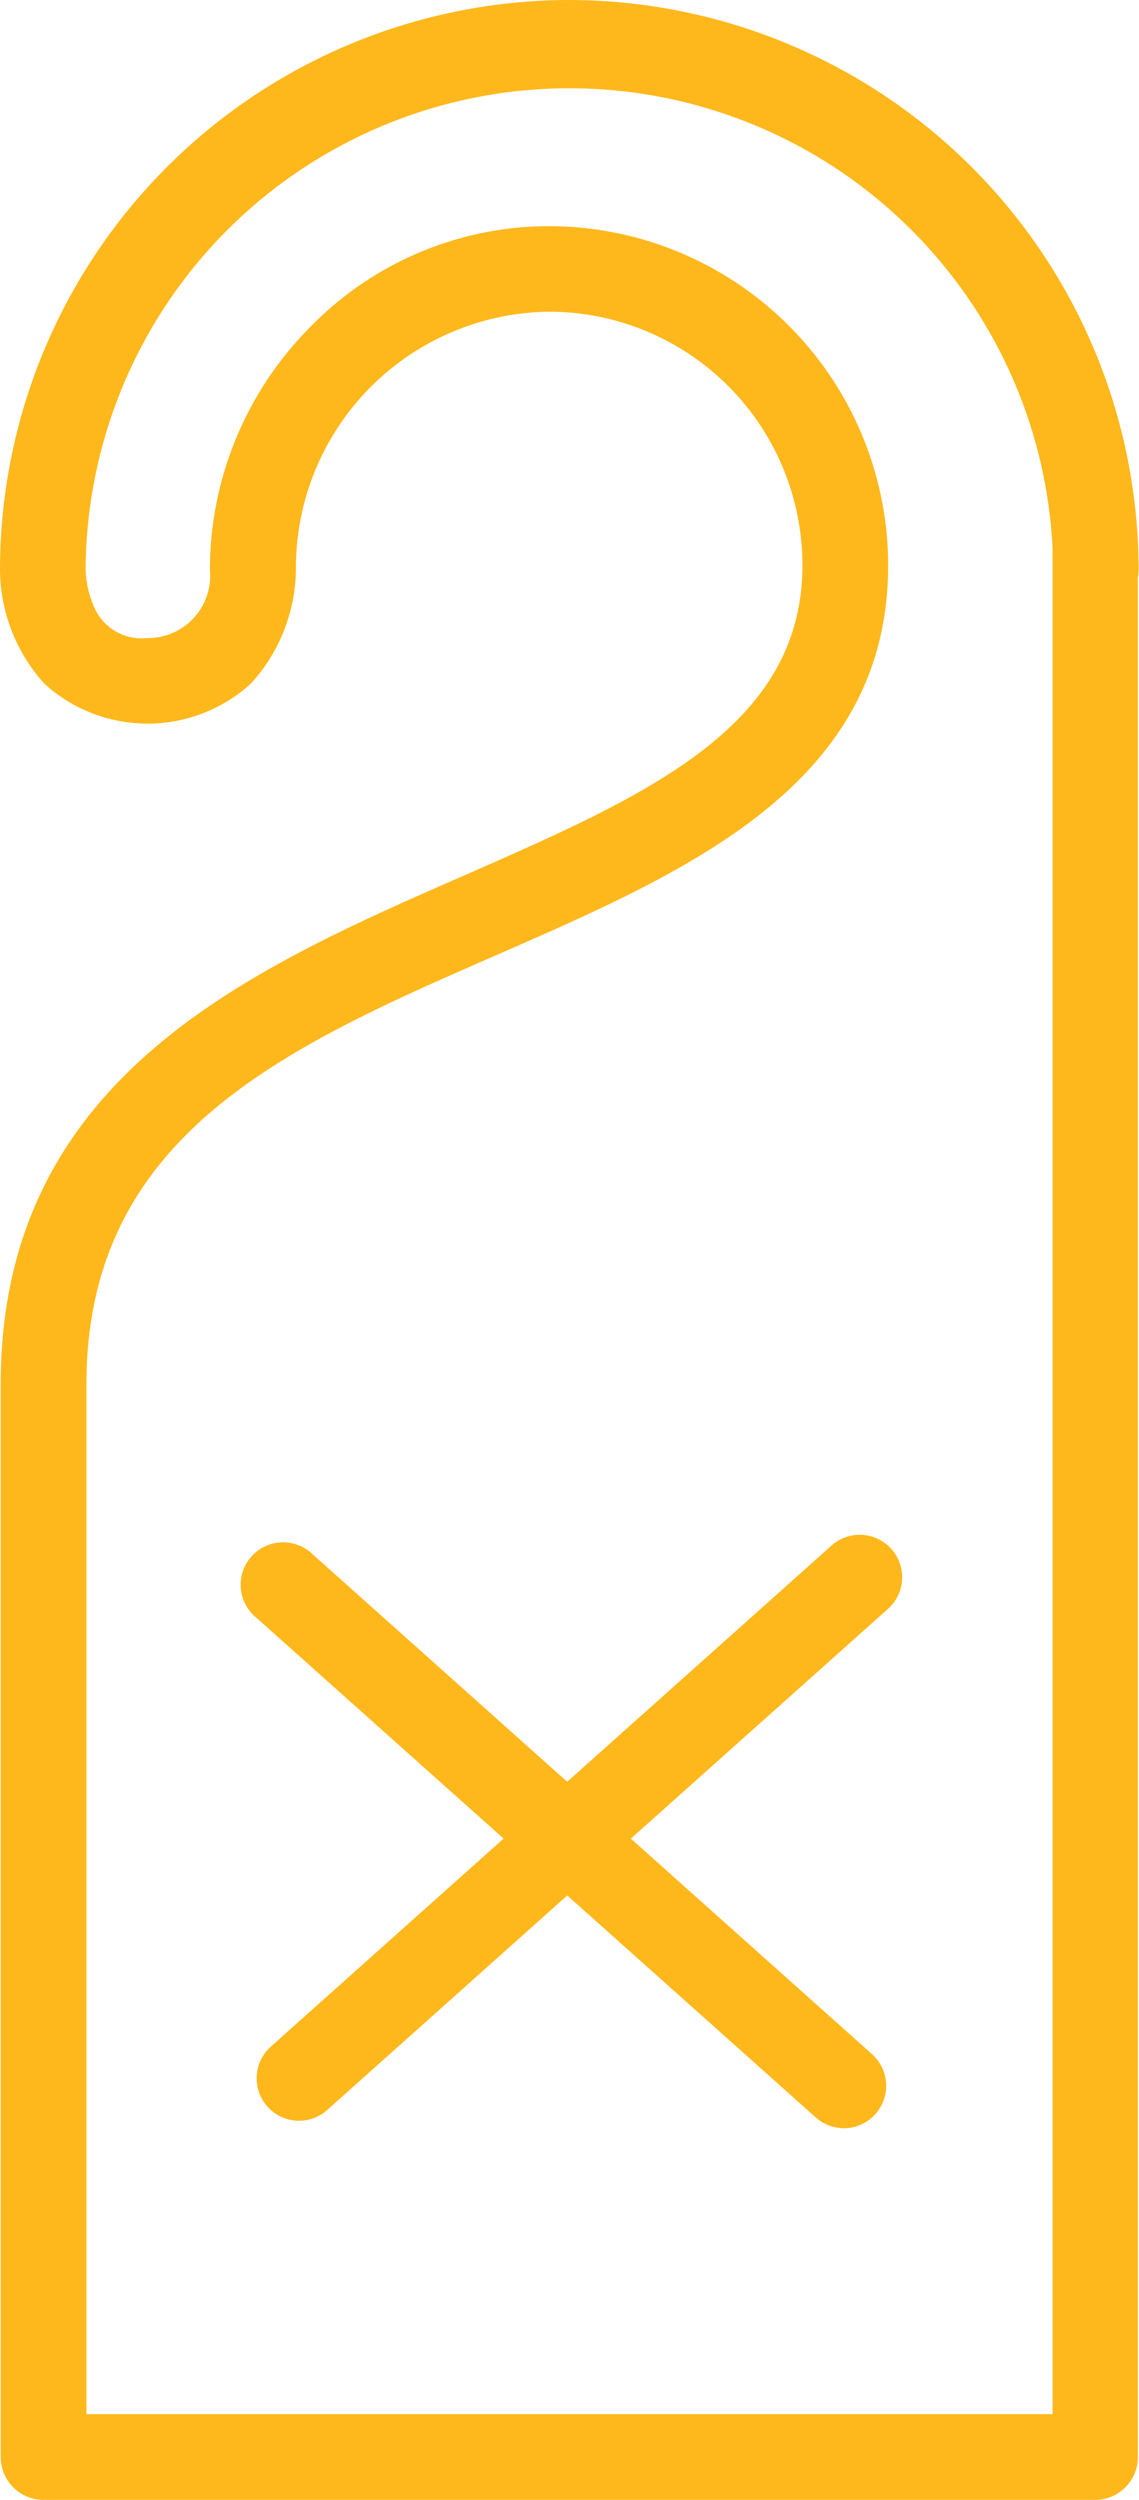 <svg xmlns="http://www.w3.org/2000/svg" width="11.374" height="24.958" viewBox="0 0 11.374 24.958">
  <g id="Grupo_3049" data-name="Grupo 3049" transform="translate(-774.795 -40.986)">
    <path id="Trazado_2796" data-name="Trazado 2796" d="M780.482,40.986a5.692,5.692,0,0,0-5.687,5.682,1.712,1.712,0,0,0,.443,1.144,1.532,1.532,0,0,0,2.061,0,1.715,1.715,0,0,0,.451-1.134,2.558,2.558,0,0,1,2.529-2.58,2.532,2.532,0,0,1,2.529,2.53c0,1.62-1.561,2.3-3.368,3.094-2.174.951-4.638,2.029-4.638,5.085V65.516a.428.428,0,0,0,.428.428h10.5a.428.428,0,0,0,.428-.428V46.749a.44.44,0,0,0,.007-.076A5.693,5.693,0,0,0,780.482,40.986Zm4.824,5.542V65.088h-9.648V54.808c0-2.5,2-3.373,4.125-4.3,1.908-.835,3.881-1.7,3.881-3.878a3.389,3.389,0,0,0-3.385-3.386,3.331,3.331,0,0,0-2.4,1.021,3.438,3.438,0,0,0-.988,2.413.621.621,0,0,1-.626.678.514.514,0,0,1-.521-.29,1.007,1.007,0,0,1-.094-.392,4.831,4.831,0,0,1,9.657-.194A.4.4,0,0,0,785.306,46.528Z" transform="translate(0)" fill="#ffb81c"/>
    <g id="Grupo_3048" data-name="Grupo 3048" transform="translate(777.214 56.323)">
      <g id="Grupo_3046" data-name="Grupo 3046" transform="translate(0 0.074)">
        <path id="Trazado_2797" data-name="Trazado 2797" d="M789.367,101.378a.421.421,0,0,1-.282-.108L783.5,96.282a.424.424,0,1,1,.564-.632l5.584,4.989a.424.424,0,0,1-.282.74Z" transform="translate(-783.359 -95.542)" fill="#ffb81c"/>
      </g>
      <g id="Grupo_3047" data-name="Grupo 3047" transform="translate(0.147 0)">
        <path id="Trazado_2798" data-name="Trazado 2798" d="M784.3,101.118a.424.424,0,0,1-.283-.74l5.584-4.989a.424.424,0,1,1,.564.632l-5.584,4.989A.423.423,0,0,1,784.3,101.118Z" transform="translate(-783.879 -95.282)" fill="#ffb81c"/>
      </g>
    </g>
  </g>
</svg>
